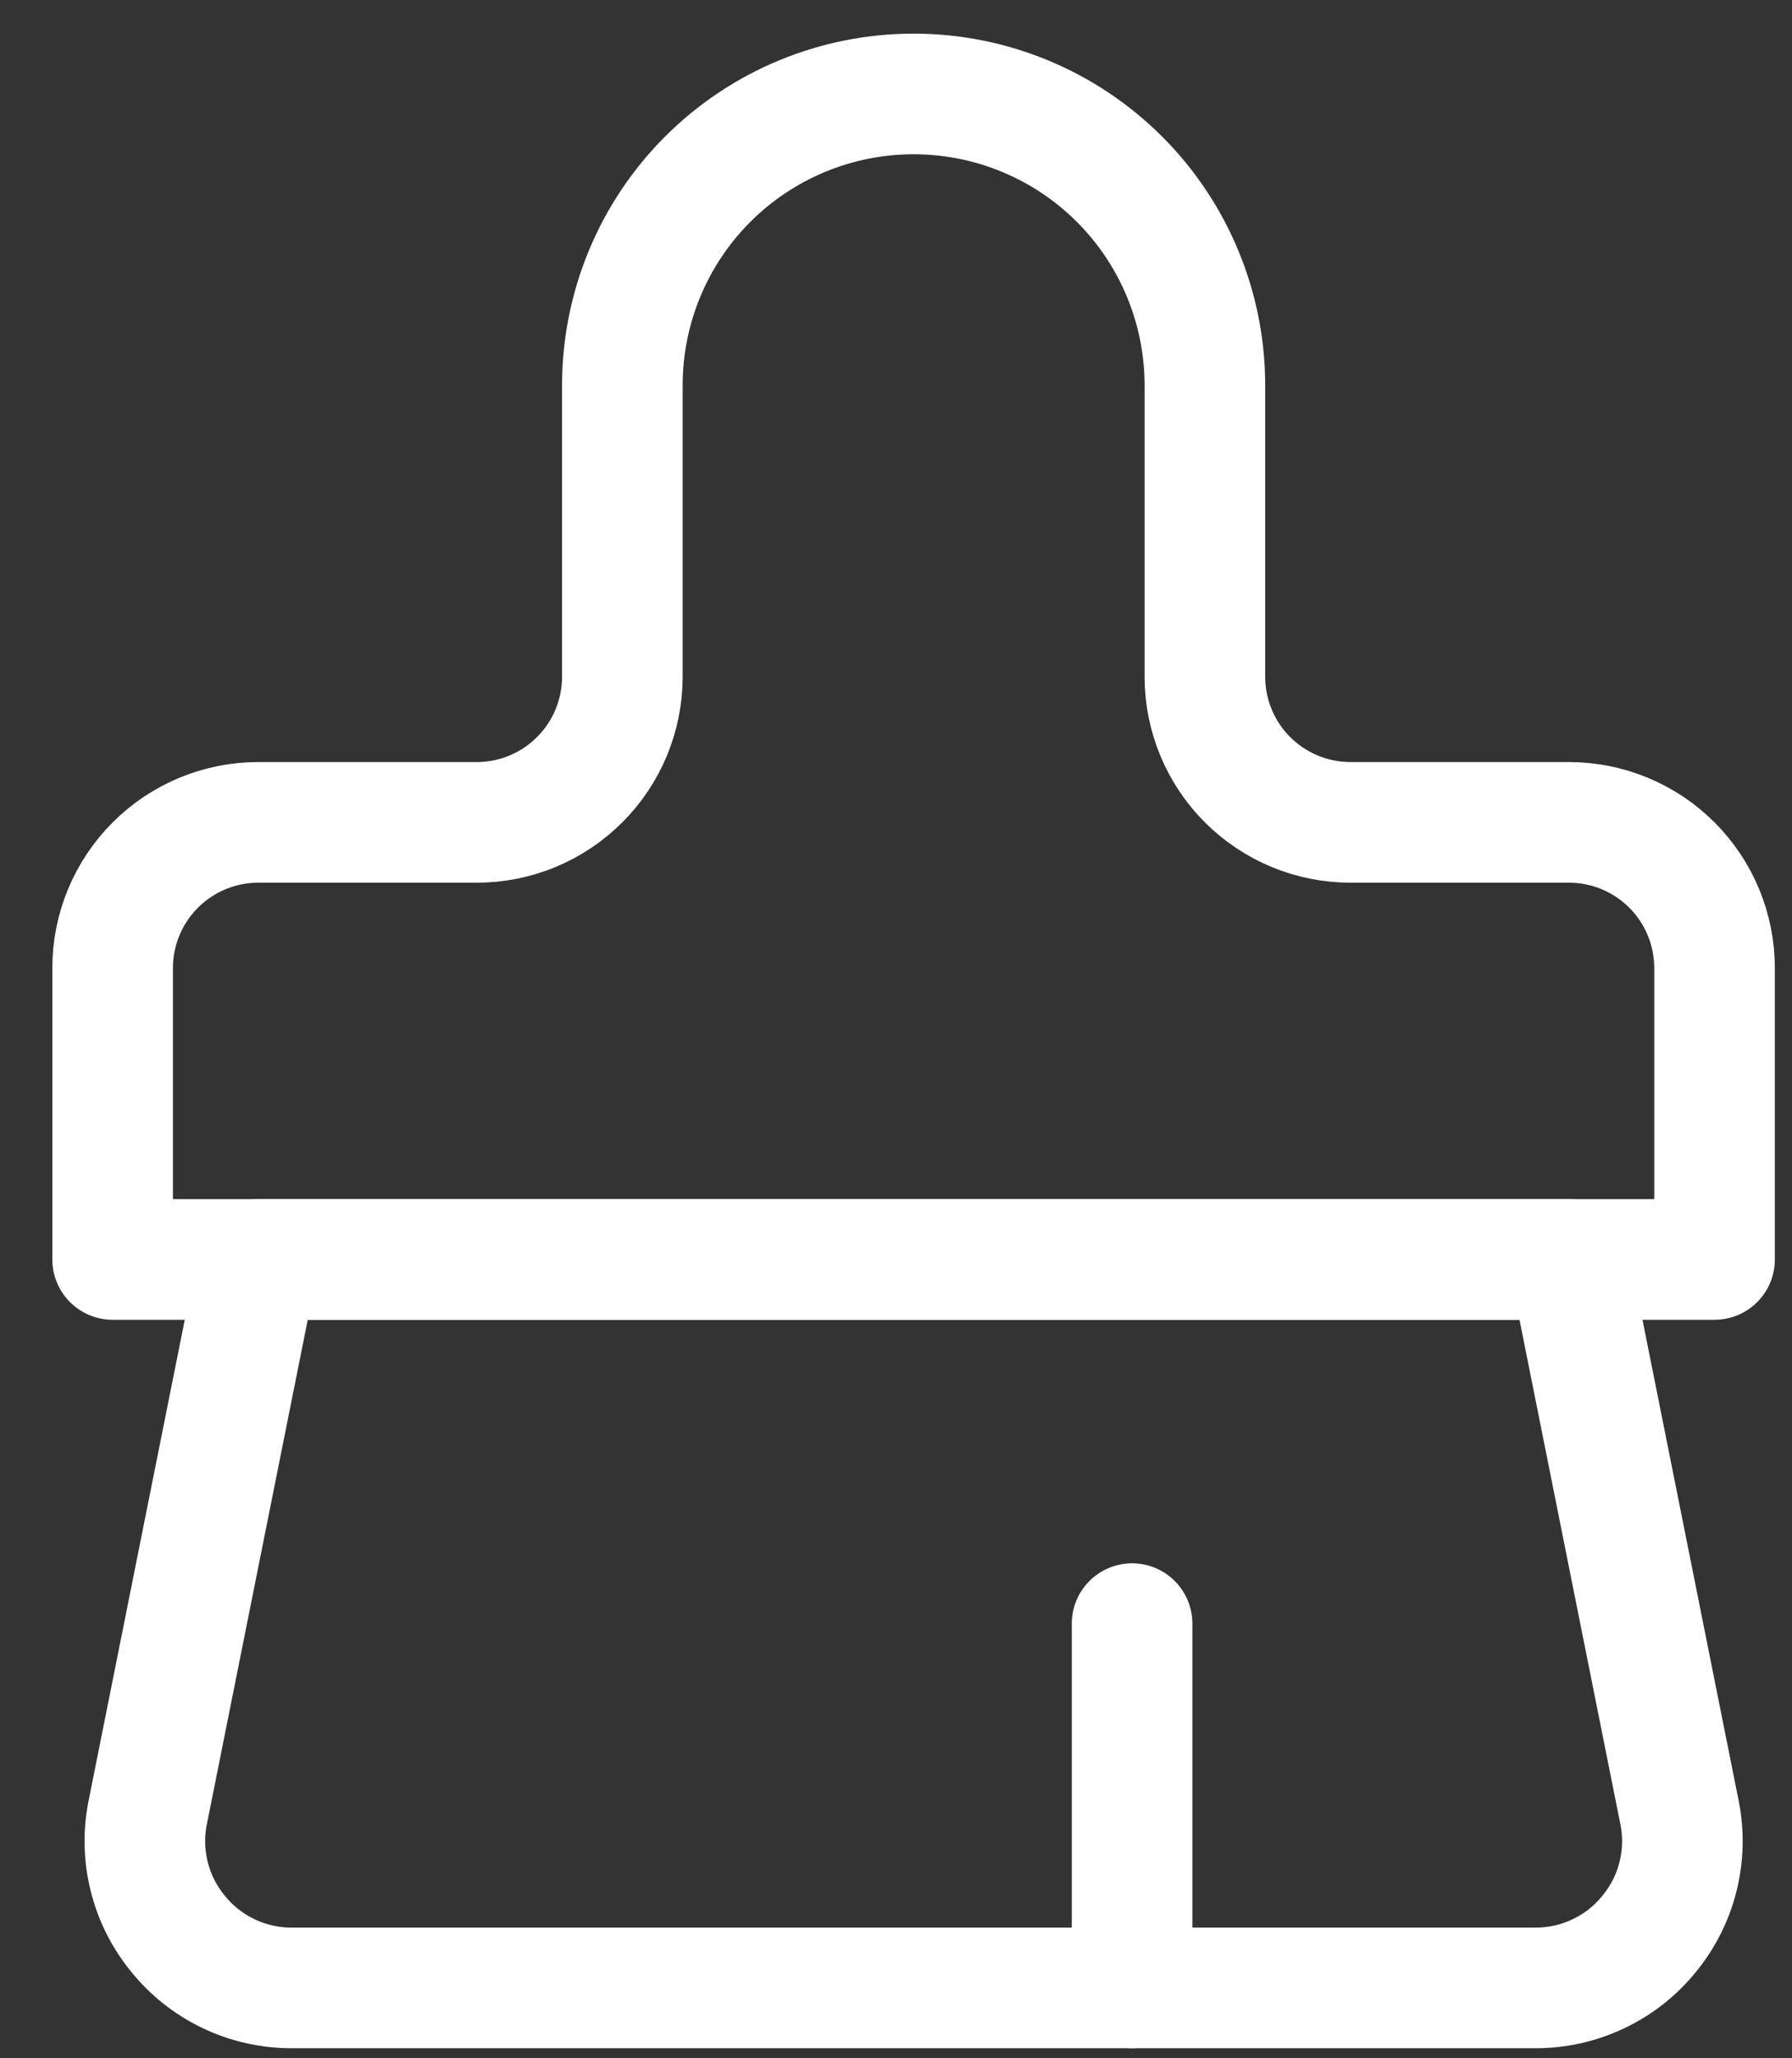 <?xml version="1.0" encoding="UTF-8"?> <svg xmlns="http://www.w3.org/2000/svg" width="27" height="31" viewBox="0 0 27 31" fill="none"><rect x="0" y="0" width="27" height="31" fill="#333333" stroke="none"/><path d="M23.639 18.969H3.892L2.224 27.307C2.161 27.625 2.17 27.954 2.25 28.269C2.329 28.584 2.478 28.877 2.685 29.128C2.889 29.38 3.146 29.583 3.438 29.723C3.731 29.864 4.05 29.938 4.374 29.94H23.157C23.481 29.938 23.8 29.864 24.092 29.723C24.385 29.583 24.642 29.38 24.846 29.128C25.053 28.877 25.202 28.584 25.281 28.269C25.361 27.954 25.37 27.625 25.307 27.307L23.639 18.969Z" stroke="white" stroke-width="1.817" stroke-linecap="round" stroke-linejoin="round"></path><path d="M23.639 12.386C24.221 12.386 24.779 12.617 25.191 13.029C25.602 13.44 25.833 13.998 25.833 14.58V18.969H1.697V14.58C1.697 13.998 1.928 13.44 2.34 13.029C2.751 12.617 3.31 12.386 3.891 12.386H7.183C7.765 12.386 8.323 12.155 8.734 11.743C9.146 11.332 9.377 10.774 9.377 10.192V5.803C9.377 4.64 9.839 3.523 10.662 2.7C11.485 1.877 12.601 1.415 13.765 1.415C14.929 1.415 16.045 1.877 16.868 2.7C17.691 3.523 18.154 4.64 18.154 5.803V10.192C18.154 10.774 18.385 11.332 18.796 11.743C19.208 12.155 19.766 12.386 20.348 12.386H23.639Z" stroke="white" stroke-width="1.817" stroke-linecap="round" stroke-linejoin="round"></path><path d="M17.057 29.94V24.454" stroke="white" stroke-width="1.817" stroke-linecap="round" stroke-linejoin="round"></path></svg> 